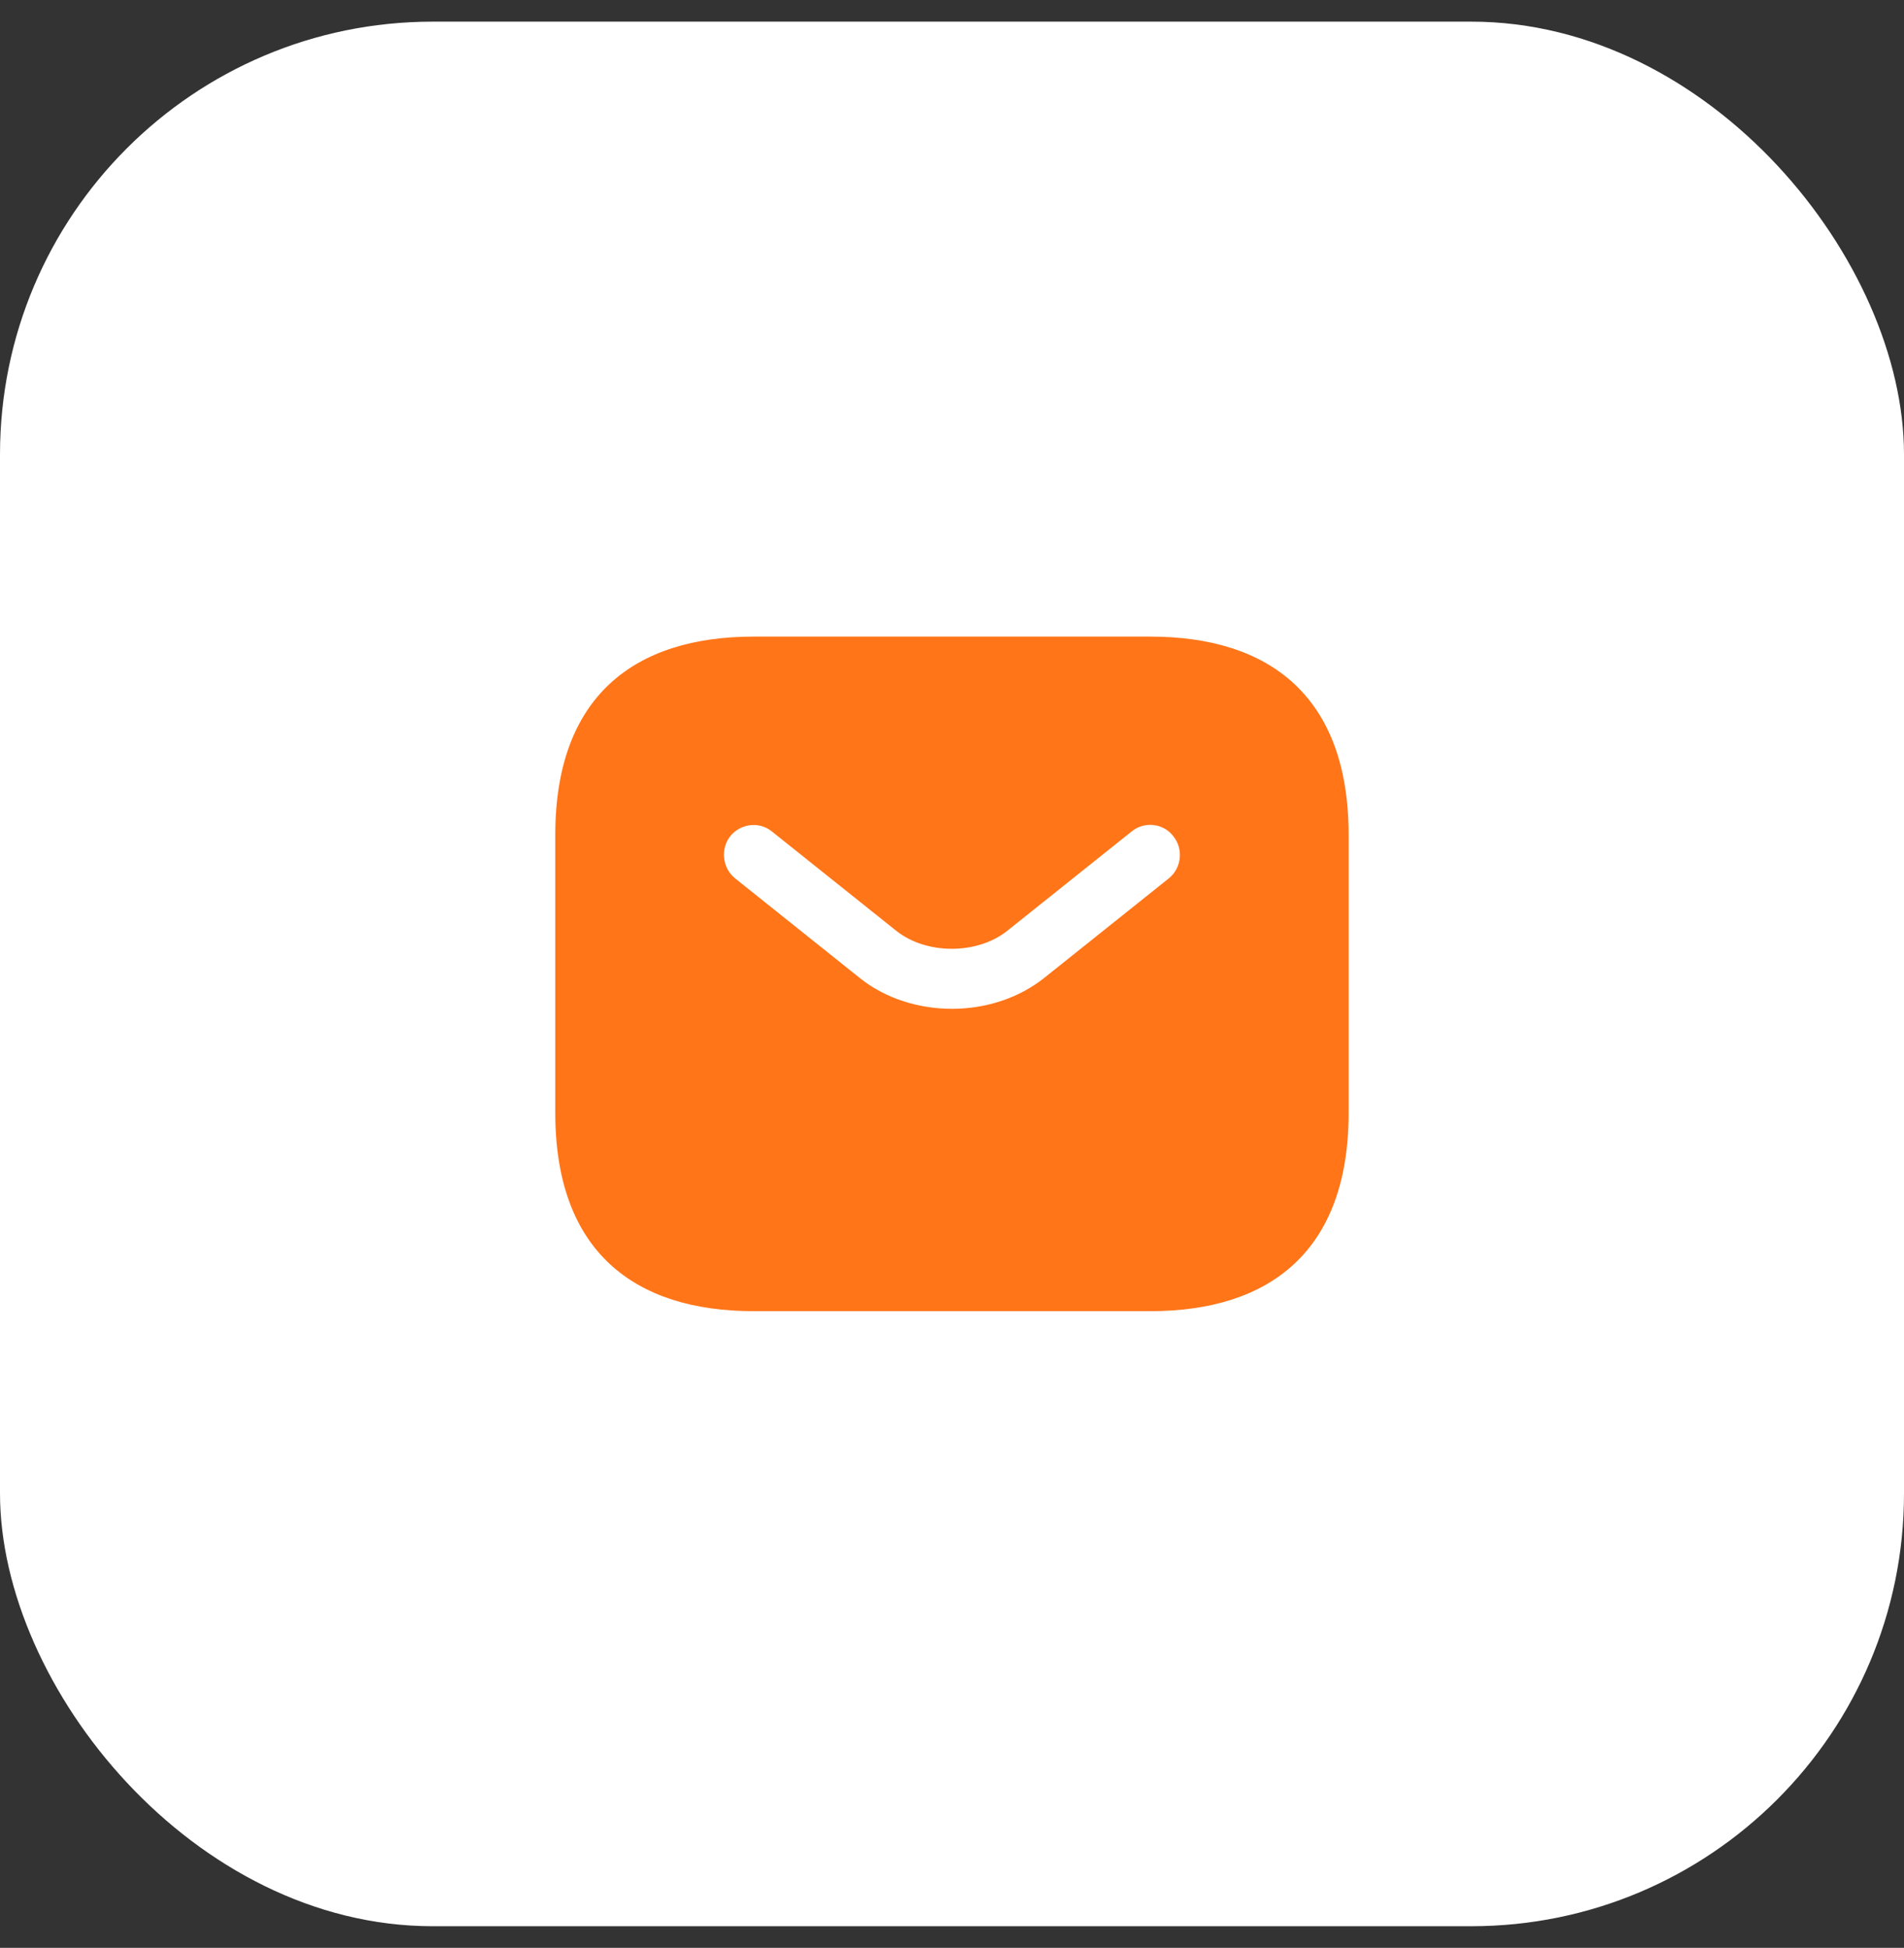 <?xml version="1.0" encoding="UTF-8"?> <svg xmlns="http://www.w3.org/2000/svg" width="44" height="45" viewBox="0 0 44 45" fill="none"><rect x="0" y="0" width="44" height="45" fill="#333333" stroke="none"/><rect y="0.5" width="44" height="44" rx="10" fill="white"></rect><path d="M26.582 14.707H17.416C14.666 14.707 12.832 16.082 12.832 19.291V25.707C12.832 28.916 14.666 30.291 17.416 30.291H26.582C29.332 30.291 31.166 28.916 31.166 25.707V19.291C31.166 16.082 29.332 14.707 26.582 14.707ZM27.013 20.29L24.144 22.582C23.539 23.067 22.769 23.306 21.999 23.306C21.229 23.306 20.45 23.067 19.854 22.582L16.985 20.29C16.692 20.052 16.646 19.612 16.875 19.318C17.113 19.025 17.544 18.97 17.837 19.208L20.707 21.5C21.403 22.059 22.586 22.059 23.282 21.5L26.152 19.208C26.445 18.97 26.885 19.016 27.114 19.318C27.352 19.612 27.307 20.052 27.013 20.29Z" fill="#FF7518"></path></svg> 